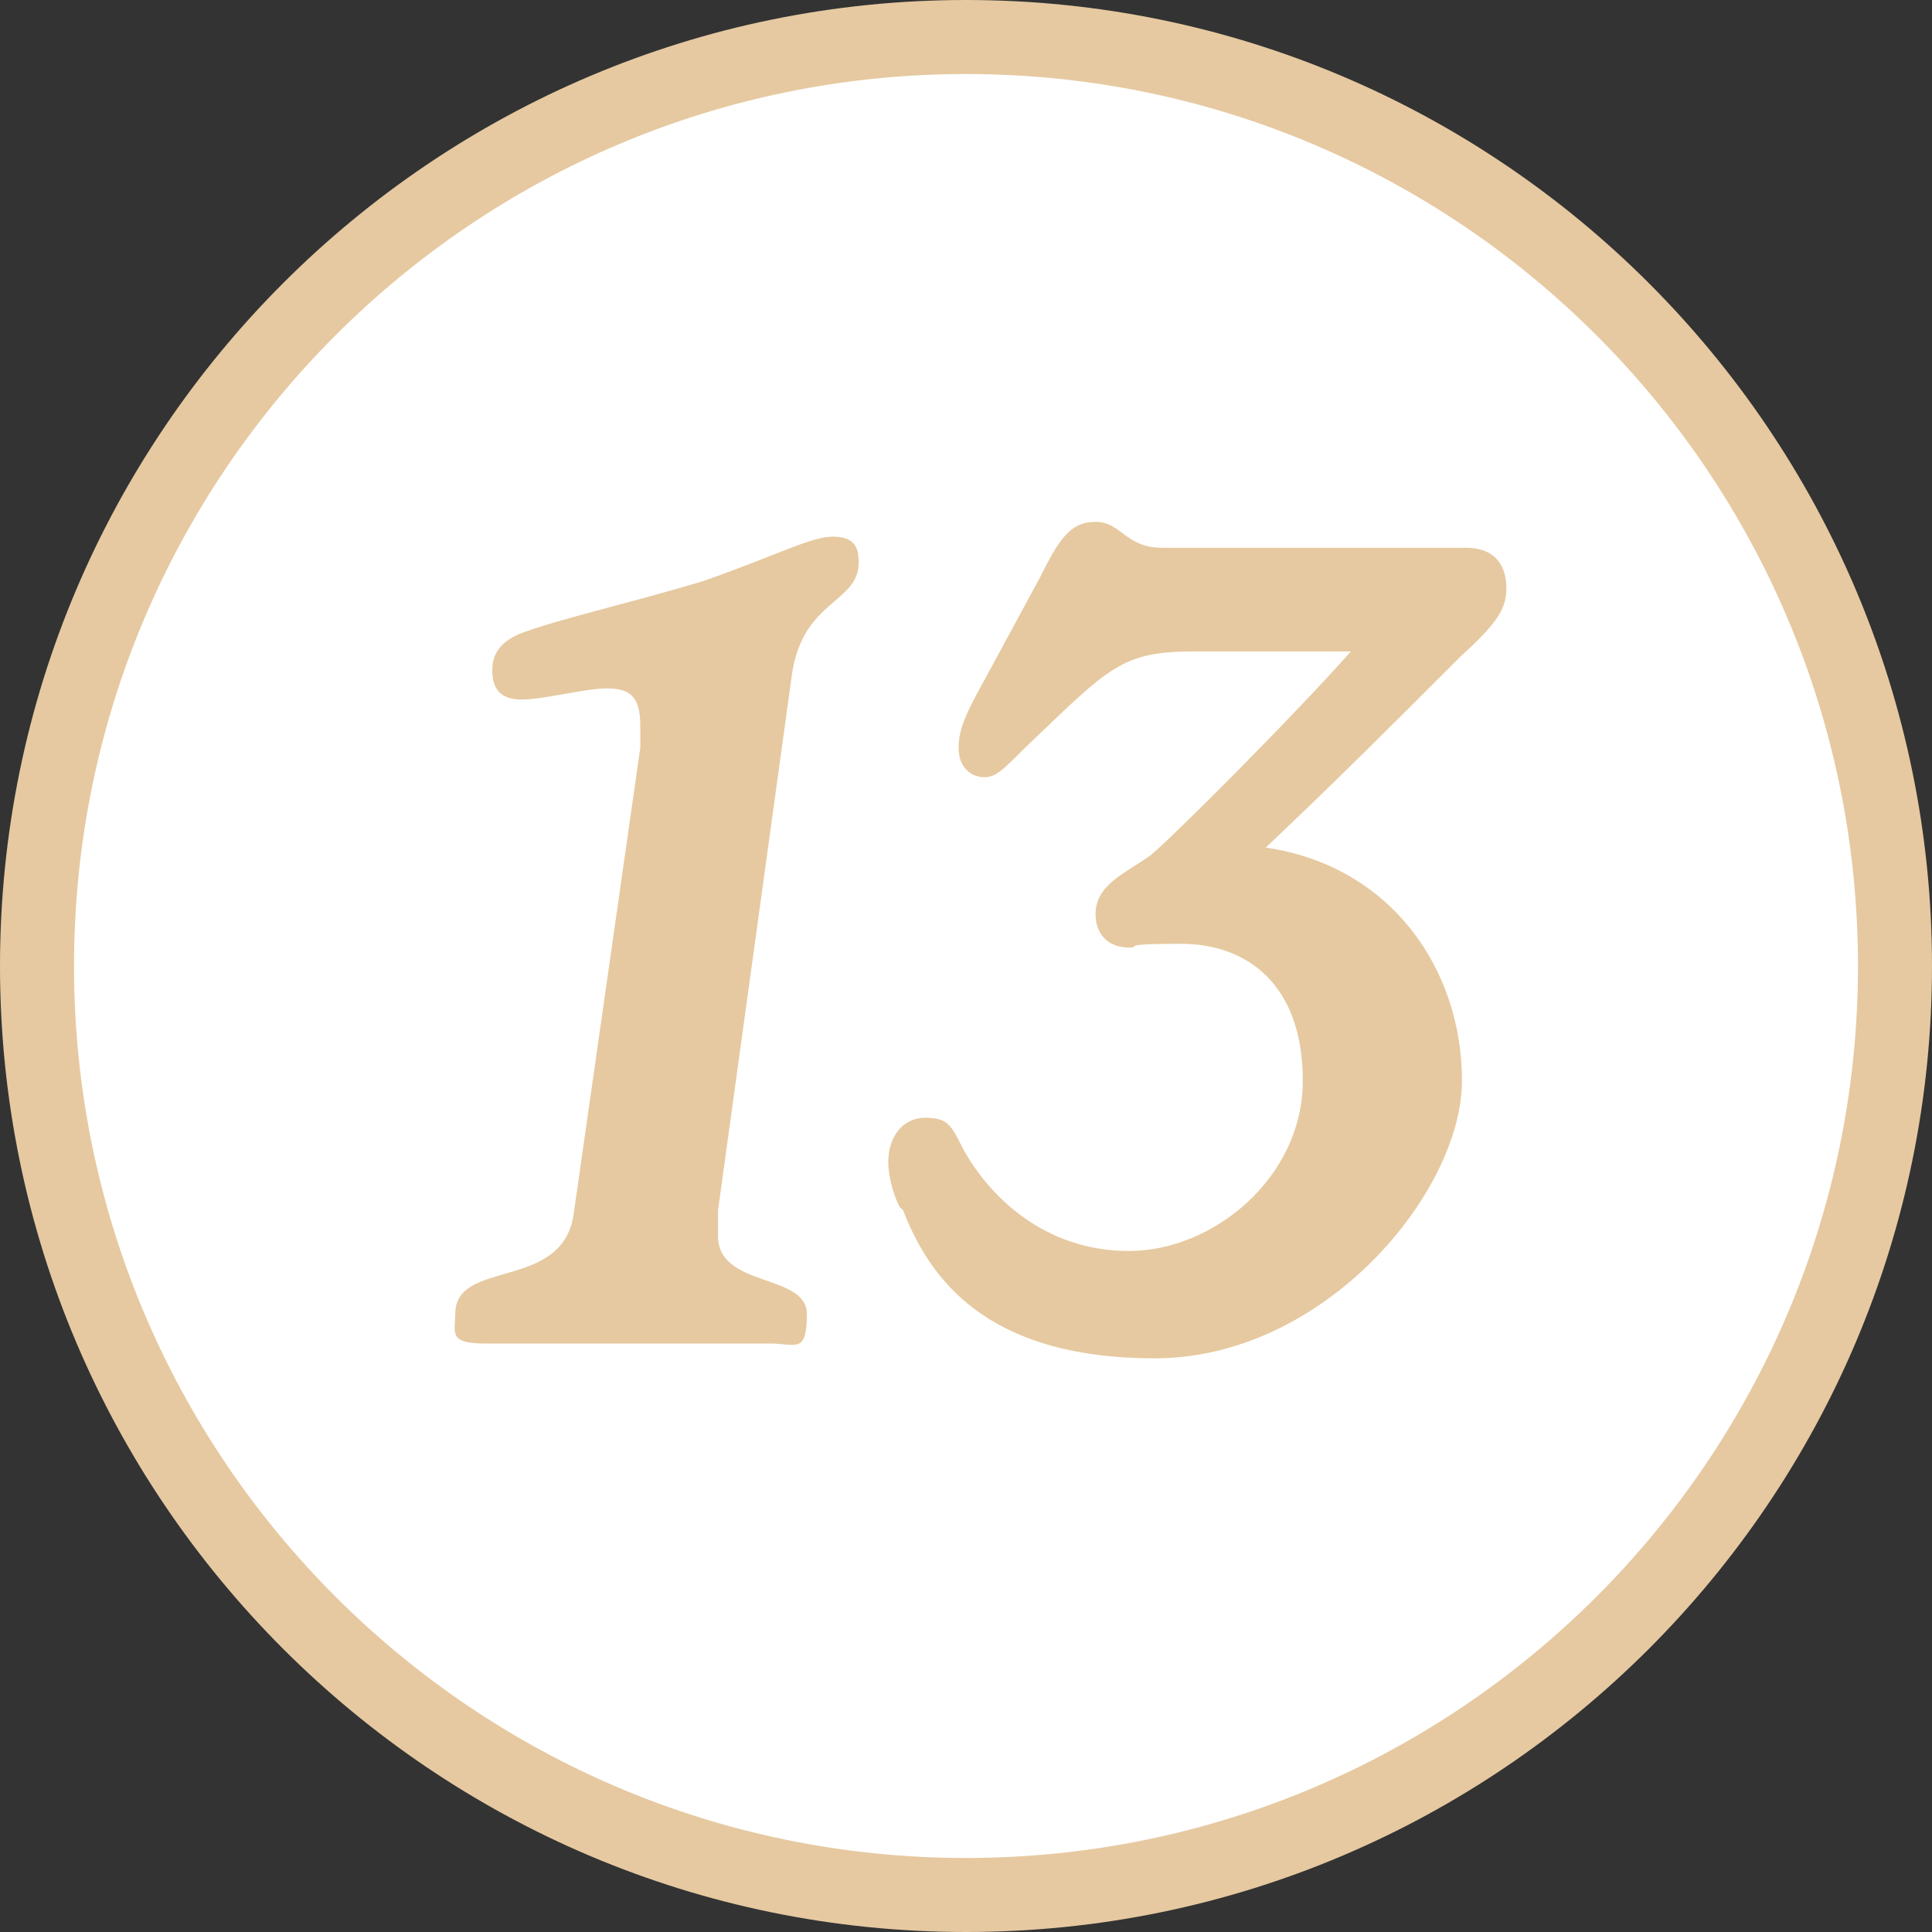 <?xml version="1.0" encoding="UTF-8"?>
<svg id="Laag_1" xmlns="http://www.w3.org/2000/svg" version="1.1" viewBox="0 0 52.2 52.2">
  <rect x="0" y="0" width="52.2" height="52.2" fill="#333333" stroke="none"/>
  <!-- Generator: Adobe Illustrator 29.2.0, SVG Export Plug-In . SVG Version: 2.1.0 Build 38)  -->
  <defs>
    <style>
      .st0 {
        fill: #fff;
      }

      .st1 {
        fill: #e6c9a0;
      }

      .st2 {
        fill: #e6c9a1;
      }
    </style>
  </defs>
  <g>
    <circle class="st0" cx="26.1" cy="26.1" r="25.1"/>
    <path class="st2" d="M26.1,52.2C11.7,52.2,0,40.5,0,26.1S11.7,0,26.1,0s26.1,11.7,26.1,26.1-11.7,26.1-26.1,26.1ZM26.1,2C12.8,2,2,12.8,2,26.1s10.8,24.1,24.1,24.1,24.1-10.8,24.1-24.1S39.4,2,26.1,2Z"/>
  </g>
  <g>
    <path class="st1" d="M12.3,35.5c0-1.5,2.9-.6,3.2-2.7l1.8-12.6c0-.3,0-.5,0-.6,0-.8-.3-1-.9-1s-1.7.3-2.3.3-.8-.3-.8-.8.3-.8.8-1c1.1-.4,2.9-.8,4.9-1.4,2-.7,2.9-1.2,3.5-1.2s.7.3.7.7c0,1.1-1.5,1-1.8,3l-2,14.5c0,.2,0,.5,0,.7,0,1.4,2.4,1,2.4,2.1s-.3.8-1,.8c-.9,0-2.1,0-3.9,0s-2.8,0-3.8,0-.8-.3-.8-.8Z"/>
    <path class="st1" d="M24.3,32.6c-.2-.4-.3-.9-.3-1.2,0-.7.4-1.2,1-1.2s.7.2,1,.8c.7,1.3,2.2,2.8,4.5,2.8s4.7-2,4.7-4.6-1.5-3.7-3.3-3.7-1,.1-1.4.1c-.6,0-.9-.4-.9-.9,0-.8.8-1.1,1.5-1.6.7-.6,3.8-3.7,5.4-5.5h-4.2c-2,0-2.3.4-4.6,2.6-.6.6-.8.8-1.1.8s-.7-.2-.7-.8.3-1.1.9-2.2l1.3-2.4c.5-1,.8-1.5,1.5-1.5s.8.7,1.8.7h6.1c.8,0,1.7,0,2.1,0,.9,0,1.1.6,1.1,1.1s-.2.9-1.2,1.8c-2.2,2.2-3.3,3.3-5.3,5.2,3.4.5,5.3,3.3,5.3,6.3s-3.7,7.5-8.3,7.5-6.1-2.2-6.8-4Z"/>
  </g>
</svg>